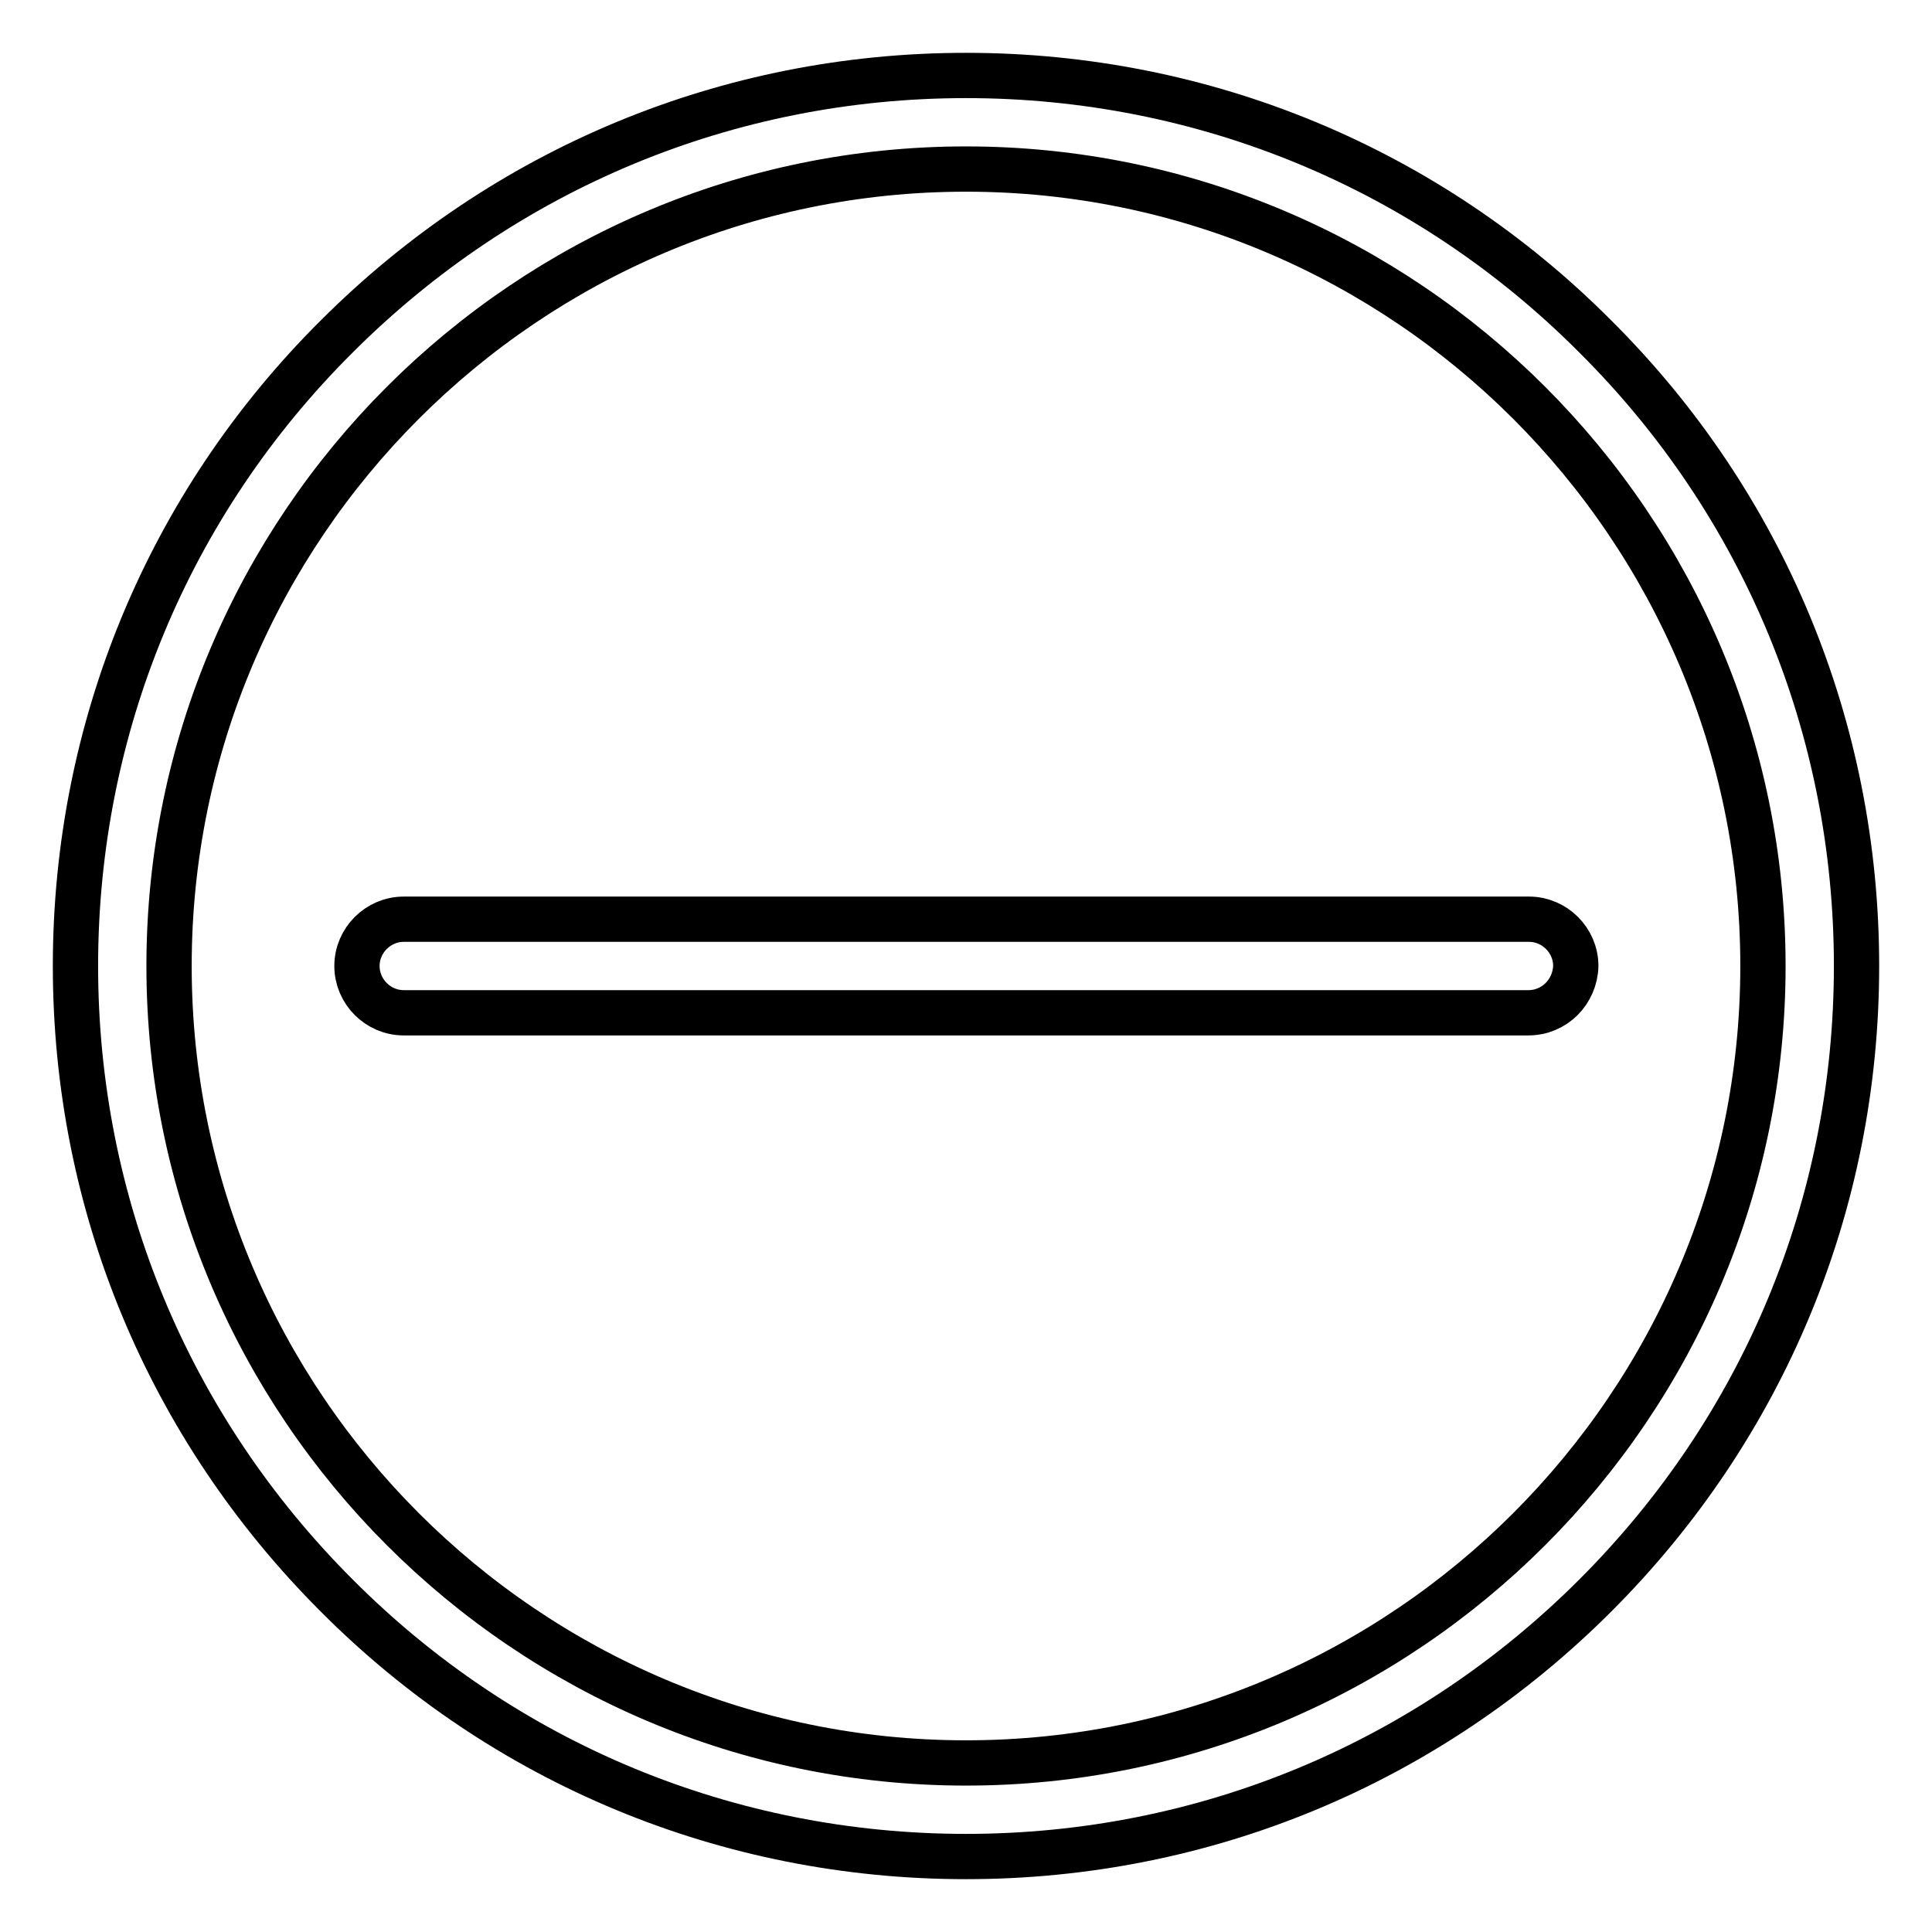 <?xml version="1.0" encoding="utf-8"?>
<!-- Svg Vector Icons : http://www.onlinewebfonts.com/icon -->
<!DOCTYPE svg PUBLIC "-//W3C//DTD SVG 1.1//EN" "http://www.w3.org/Graphics/SVG/1.1/DTD/svg11.dtd">
<svg version="1.1" xmlns="http://www.w3.org/2000/svg" xmlns:xlink="http://www.w3.org/1999/xlink" x="0px" y="0px" viewBox="0 0 256 256" enable-background="new 0 0 256 256" xml:space="preserve">
<g> <path stroke-width="6" fill-opacity="0" stroke="#000000"  d="M211.4,44.6C189.2,22.3,159.5,10,128,10c-31.5,0-61.1,12.3-83.4,34.6C22.3,66.8,10,96.5,10,128 c0,31.5,12.3,61.1,34.6,83.4C66.8,233.7,96.5,246,128,246c31.5,0,61.1-12.3,83.4-34.6c22.3-22.3,34.6-51.9,34.6-83.4 S233.7,66.8,211.4,44.6z M128,233.6c-58.2,0-105.6-47.4-105.6-105.6C22.4,69.8,69.8,22.4,128,22.4c58.2,0,105.6,47.4,105.6,105.6 C233.6,186.2,186.2,233.6,128,233.6z M202.5,134.2H53.5c-3.4,0-6.2-2.8-6.2-6.2c0-3.4,2.8-6.2,6.2-6.2h149.1c3.4,0,6.2,2.8,6.2,6.2 C208.7,131.4,206,134.2,202.5,134.2z"/></g>
</svg>